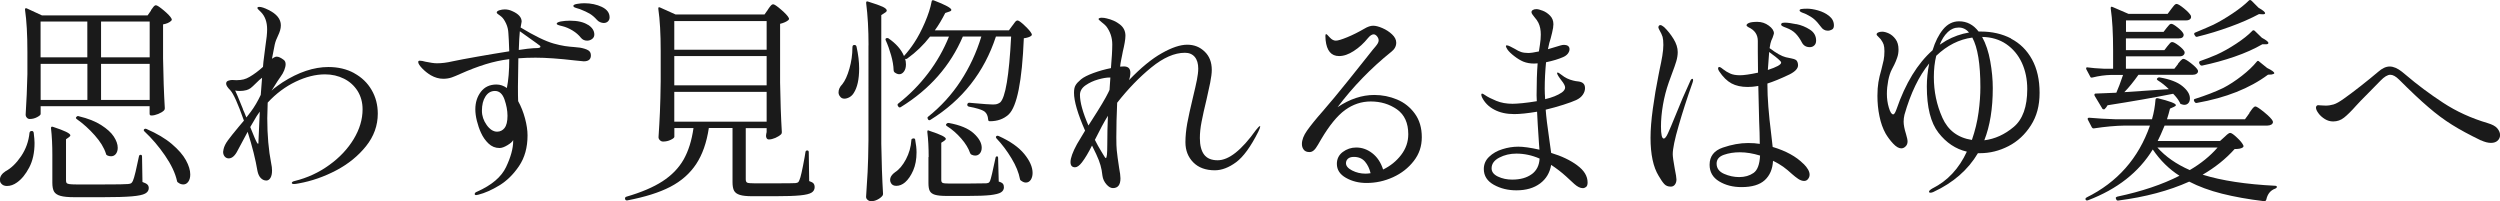 <?xml version="1.0" encoding="UTF-8"?>
<svg id="_レイヤー_2" data-name="レイヤー 2" xmlns="http://www.w3.org/2000/svg" viewBox="0 0 356.75 28.71">
  <defs>
    <style>
      .cls-1 {
        fill: #1a1a1a;
        stroke-width: 0px;
      }
    </style>
  </defs>
  <g id="mv">
    <g>
      <path class="cls-1" d="M4.5,18.69h.06c.12,0,.21.08.25.25.08.66.12,1.15.12,1.46,0,1.36-.25,2.53-.76,3.5-.51.97-1.09,1.68-1.75,2.14-.46.33-.93.5-1.43.5-.35,0-.62-.11-.81-.34-.08-.08-.13-.18-.16-.28-.02-.06-.03-.15-.03-.28,0-.45.27-.86.81-1.21.81-.43,1.54-1.15,2.22-2.15.67-1,1.07-2.11,1.19-3.33.04-.17.13-.25.28-.25ZM21.54,1.46c.06-.08.17-.22.31-.42.14-.2.28-.29.4-.29.17,0,.54.25,1.13.74.59.5.96.89,1.1,1.18.06.1.04.21-.06.31-.27.25-.65.41-1.15.5v4.87c.04,2.58.12,4.95.25,7.1,0,.12-.04.23-.12.31-.19.19-.46.35-.82.5-.36.14-.68.22-.95.22h-.03c-.17,0-.25-.08-.25-.25v-1.08H5.8v1.12c0,.12-.17.27-.51.45-.34.18-.69.26-1.04.26-.17,0-.31-.06-.42-.19-.11-.12-.17-.27-.17-.43.12-1.92.21-3.84.25-5.77v-3.19c0-2.44-.11-4.44-.34-6.01v-.06c0-.08.03-.13.08-.15.05-.02.12-.01.2.03l2.14.99h15.07l.5-.71ZM12.46,8.18V3.07h-6.67v5.11h6.67ZM5.8,9.11v5.15h6.67v-5.15h-6.67ZM7.47,22.13c0-1.43-.06-2.7-.19-3.81v-.06c0-.17.09-.22.28-.16,1.65.54,2.48.94,2.48,1.21,0,.08-.07.18-.22.28l-.4.28v5.86c0,.19.03.32.09.39.06.07.19.12.39.15.2.03.53.05,1.01.05h3.81c2.05,0,3.23-.02,3.56-.06.21-.02.35-.06.43-.11.08-.05.17-.16.25-.33.1-.21.23-.65.39-1.32.15-.67.31-1.4.48-2.19.02-.14.1-.22.25-.22.12,0,.19.08.19.25l.06,3.63c.35.12.59.25.71.37.12.12.19.29.19.5,0,.33-.17.59-.51.78-.34.19-.98.32-1.91.4-.93.08-2.31.12-4.15.12h-4.03c-.89,0-1.56-.06-2-.19-.44-.12-.75-.33-.91-.6s-.25-.7-.25-1.26v-3.97ZM10.91,16.68l.03-.03c.1-.1.21-.12.31-.06,1.3.31,2.37.73,3.19,1.26.83.53,1.43,1.07,1.8,1.64.37.57.56,1.1.56,1.6,0,.35-.09.64-.26.87-.18.23-.41.34-.7.34-.19,0-.36-.04-.53-.12-.1-.04-.17-.12-.19-.25-.27-.85-.8-1.72-1.6-2.62-.8-.9-1.65-1.67-2.56-2.31-.14-.1-.17-.21-.06-.31ZM21.36,8.18V3.07h-6.94v5.11h6.94ZM14.42,9.11v5.15h6.94v-5.15h-6.94ZM20.58,18.44c.08-.08.2-.09.34-.03,1.47.64,2.67,1.35,3.6,2.14.93.79,1.6,1.56,2.01,2.31.41.75.62,1.43.62,2.03,0,.43-.09.78-.28,1.04-.19.26-.42.39-.71.39-.25,0-.49-.08-.71-.25-.1-.04-.17-.12-.19-.25-.25-1.12-.82-2.33-1.72-3.64-.9-1.31-1.88-2.45-2.93-3.43-.12-.12-.13-.23-.03-.31Z"/>
      <path class="cls-1" d="M50.55,10.45c1.06.58,1.89,1.37,2.48,2.39.59,1.01.88,2.14.88,3.38,0,1.69-.56,3.24-1.67,4.63-1.12,1.4-2.54,2.55-4.26,3.46-1.73.91-3.51,1.53-5.35,1.86-.31.06-.53.09-.65.09-.23,0-.34-.05-.34-.15,0-.12.13-.22.4-.28,1.82-.45,3.47-1.21,4.94-2.28,1.48-1.06,2.64-2.3,3.49-3.7.85-1.41,1.27-2.82,1.27-4.25,0-.99-.24-1.86-.71-2.62-.48-.75-1.12-1.34-1.94-1.75-.82-.41-1.72-.62-2.71-.62-1.34,0-2.74.35-4.2,1.05-1.46.7-2.79,1.69-3.98,2.98-.04.99-.06,1.74-.06,2.23,0,2.42.19,4.57.56,6.45.08.35.12.69.12,1.02,0,.45-.08.81-.23,1.05s-.35.37-.57.37c-.31,0-.58-.12-.81-.36-.23-.24-.38-.57-.47-1.01-.27-1.61-.73-3.47-1.4-5.58-.31.56-.79,1.45-1.43,2.67-.37.74-.8,1.12-1.27,1.12-.23,0-.42-.09-.57-.26-.15-.18-.23-.4-.23-.67,0-.08.02-.21.06-.37.08-.39.29-.82.62-1.27.33-.45.86-1.12,1.58-1.98l.71-.84c-.85-2.42-1.5-3.86-1.95-4.34-.39-.39-.59-.7-.59-.93,0-.21.1-.35.29-.42.2-.07.39-.11.57-.11l.59.03c.41,0,.76-.04,1.04-.11.28-.07.56-.19.85-.36.64-.37,1.28-.85,1.92-1.43.04-.33.06-.57.06-.71l.28-2.2c.17-1.07.25-1.89.25-2.45,0-1.05-.3-1.88-.9-2.48-.06-.06-.16-.15-.29-.28-.13-.12-.2-.22-.2-.28,0-.1.09-.16.28-.16.29,0,.72.14,1.3.43,1.18.58,1.77,1.31,1.77,2.2,0,.25-.04.49-.11.73-.07.24-.16.46-.26.67-.25.5-.41.94-.5,1.33-.25,1.24-.38,1.92-.4,2.05l.12-.09c.21-.14.39-.22.56-.22.25,0,.57.14.96.43.21.14.31.36.31.65,0,.25-.07.54-.2.87-.13.33-.31.63-.51.9-.17.21-.6.88-1.3,2.01l.34-.31c.27-.21.67-.5,1.21-.87,2.29-1.47,4.48-2.2,6.57-2.2,1.38,0,2.61.29,3.67.87ZM34.66,15.59c.12.25.29.64.5,1.18-.04.04.17-.23.62-.81.54-.72,1.01-1.53,1.43-2.42l.19-2.45c-.23.17-.53.43-.9.81-.31.31-.55.53-.73.67-.18.13-.38.23-.6.29-.29.08-.61.12-.96.12-.23,0-.44-.02-.65-.06.1.19.48,1.07,1.12,2.67ZM36.95,18.66c.04-1.2.08-2.11.12-2.73-.27.37-.41.58-.43.62l-.93,1.58c.48,1.22.8,1.96.96,2.23.06.1.11.16.16.16s.06-.18.06-.53l.06-1.33Z"/>
      <path class="cls-1" d="M83.95,7.18c.25.16.37.4.37.73,0,.56-.34.84-1.02.84-.02,0-.42-.04-1.21-.12-2.31-.27-4.21-.4-5.67-.4-.87,0-1.68.03-2.45.09-.04,1.78-.06,3.13-.06,4.06,0,.99.01,1.67.03,2.05.41.74.74,1.57.98,2.46.24.9.36,1.71.36,2.43,0,1.72-.4,3.17-1.21,4.37-.81,1.2-1.75,2.12-2.82,2.77-1.07.65-2.07,1.09-2.98,1.32-.14.04-.25.06-.31.06-.14,0-.22-.05-.22-.15,0-.14.11-.26.34-.34,2.09-.93,3.47-2.1,4.14-3.52.67-1.42,1.01-2.65,1.01-3.7v-.15c-.1.23-.38.48-.82.74-.44.27-.82.4-1.13.4-.6,0-1.12-.21-1.57-.64-.44-.42-.8-.93-1.07-1.53-.25-.54-.44-1.11-.59-1.71-.15-.6-.22-1.15-.22-1.64,0-.97.26-1.8.79-2.5.53-.69,1.27-1.04,2.22-1.04.54,0,1.03.17,1.49.5.23-1.1.34-2.47.34-4.12-1.16.14-2.29.39-3.39.73s-2.31.8-3.61,1.38c-.45.21-.86.37-1.21.5-.35.12-.75.19-1.21.19-.6,0-1.19-.17-1.77-.5-.45-.27-.87-.6-1.24-.99-.37-.39-.56-.69-.56-.9,0-.12.07-.19.22-.19.21,0,.49.05.84.15.68.14,1.22.22,1.61.22.68,0,1.43-.09,2.23-.28.79-.17,1.97-.39,3.55-.67,1.58-.28,3.09-.53,4.54-.76-.04-1.22-.08-2.07-.12-2.54-.02-.52-.13-1-.34-1.44-.21-.44-.42-.76-.65-.95-.15-.12-.29-.24-.45-.34-.15-.1-.23-.19-.23-.25,0-.14.13-.26.39-.34.26-.08.51-.12.76-.12.37,0,.73.08,1.08.25.89.39,1.33.89,1.33,1.49,0,.08-.05.36-.15.84,1.98,1.2,3.55,1.96,4.71,2.29.58.17,1.12.28,1.61.36.5.07.93.12,1.3.14.52.04.81.07.87.09.54.1.93.23,1.18.39ZM72,18.26c.28-.35.42-.93.42-1.74,0-.74-.15-1.52-.43-2.33-.29-.81-.74-1.21-1.36-1.21-.56,0-1.01.26-1.35.78-.34.52-.51,1.2-.51,2.05,0,.72.23,1.4.68,2.03.45.63.95.95,1.49.95.43,0,.79-.18,1.07-.53ZM76.55,6.87c.2-.01.34-.03.43-.06s.14-.08.14-.14c0-.08-.07-.17-.2-.25-.13-.08-.22-.14-.26-.19l-2.48-1.77c-.06.58-.11,1.47-.15,2.67.93-.14,1.62-.23,2.08-.25.1,0,.25,0,.45-.02ZM83.9,3.53c.61.39.91.86.91,1.4,0,.27-.11.48-.33.64-.22.16-.45.23-.7.23-.37,0-.67-.14-.9-.43-.31-.39-.7-.73-1.18-1.02-.48-.29-.96-.5-1.46-.62-.27-.06-.47-.12-.6-.17-.13-.05-.2-.11-.2-.17,0-.14.2-.25.59-.33.39-.07.83-.11,1.3-.11,1.1,0,1.95.2,2.56.59ZM85.89.99c.73.35,1.1.85,1.1,1.49,0,.23-.08.42-.23.57-.16.15-.36.23-.6.23-.17,0-.34-.04-.53-.12-.19-.08-.34-.2-.46-.34-.33-.37-.67-.66-1.02-.87-.35-.21-.82-.42-1.4-.65-.15-.04-.3-.09-.46-.14-.17-.05-.28-.1-.36-.14-.07-.04-.11-.1-.11-.19,0-.12.19-.22.56-.28s.7-.09.99-.09c.95,0,1.79.18,2.53.53Z"/>
      <path class="cls-1" d="M109.58,1.36c.04-.06.11-.17.22-.31.1-.14.2-.25.28-.33.08-.07.17-.11.25-.11.17,0,.54.25,1.13.76.59.51.96.9,1.1,1.19.06.1.04.21-.06.31-.27.23-.66.4-1.18.53v8.37c.04,2.58.12,4.95.25,7.1,0,.12-.04.23-.12.31-.21.19-.48.35-.81.5-.33.14-.64.22-.93.22-.23,0-.36-.16-.4-.47l.03-.31s.02-.07.06-.28v-.56h-2.98v7.32c0,.25.07.4.22.47.14.06.49.09,1.02.09h3.01c1.61,0,2.55-.01,2.82-.03.19-.02.31-.06.39-.11.07-.05.14-.16.2-.33.17-.35.41-1.44.74-3.26.04-.33.08-.58.12-.74.02-.14.1-.22.25-.22s.22.08.22.25l.06,4.12c.31.1.52.22.62.34.1.12.16.3.16.53,0,.33-.15.59-.43.77-.29.19-.83.32-1.63.4-.8.08-1.98.12-3.55.12h-3.29c-.79,0-1.38-.06-1.78-.19-.4-.12-.68-.33-.82-.6-.15-.28-.22-.69-.22-1.22v-7.72h-3.38c-.31,2.07-.91,3.78-1.8,5.13-.89,1.35-2.12,2.44-3.7,3.26-1.58.82-3.63,1.46-6.15,1.94h-.06c-.12,0-.21-.07-.25-.22v-.06c0-.12.06-.21.19-.25,2.13-.62,3.85-1.35,5.16-2.2s2.31-1.88,3.01-3.1c.69-1.22,1.16-2.72,1.41-4.49h-2.73v1.24c0,.12-.17.27-.51.43-.34.17-.71.25-1.1.25-.17,0-.32-.06-.45-.19-.13-.12-.2-.27-.2-.43.08-1.2.15-2.39.2-3.57.05-1.18.09-2.66.11-4.43v-4.31c0-2.44-.11-4.44-.34-6.01v-.06c0-.08.02-.13.06-.16.04-.02.1-.01.19.03l2.2.99h12.71l.5-.71ZM109.4,7.1V3.01h-13.18v4.09h13.18ZM96.22,12.18h13.18v-4.18h-13.18v4.18ZM109.4,13.11h-13.18v4.25h13.18v-4.25Z"/>
      <path class="cls-1" d="M121.89,6.42h.06c.14,0,.24.08.28.25.25,1.12.37,2.15.37,3.1,0,1.55-.26,2.72-.77,3.5-.15.25-.34.44-.59.59-.25.14-.5.22-.74.22-.27,0-.48-.1-.62-.31-.15-.17-.22-.36-.22-.59,0-.41.18-.8.53-1.15.39-.48.73-1.22,1.02-2.23.29-1.01.43-2.02.43-3.01,0-.25.08-.37.25-.37ZM123.94,6.48c0-2.25-.11-4.27-.34-6.04v-.06c0-.17.09-.22.28-.15,1.01.31,1.71.56,2.09.74.38.19.57.36.57.53,0,.1-.08.21-.25.31l-.53.34v18.38c.04,2.56.12,4.94.25,7.13,0,.1-.03.2-.09.28-.17.21-.4.39-.7.54-.3.16-.6.23-.91.23-.19,0-.35-.06-.5-.19-.15-.12-.22-.27-.22-.43.08-1.22.16-2.4.22-3.55.06-1.15.1-2.65.12-4.51V6.48ZM144.49,3.63c.06-.08.17-.22.31-.42.14-.2.28-.29.4-.29.17,0,.51.24,1.02.73.52.49.85.87.99,1.16.06.1.04.21-.06.31-.23.17-.58.28-1.05.34-.25,6.12-.97,9.74-2.17,10.88-.7.64-1.59.96-2.67.96-.17,0-.25-.08-.25-.25-.04-.52-.21-.89-.5-1.12-.19-.14-.49-.28-.9-.4-.41-.12-.86-.23-1.33-.31-.17-.04-.25-.13-.25-.28v-.03c.04-.17.13-.25.28-.25l.68.06c1.36.12,2.25.19,2.67.19.27,0,.47-.02.6-.06.13-.04.28-.11.45-.22.76-.66,1.29-3.8,1.58-9.42h-2.17c-1.67,5.1-4.79,9.07-9.36,11.9-.15.08-.26.05-.34-.09v-.03c-.1-.14-.09-.26.03-.34,1.82-1.45,3.36-3.14,4.63-5.08,1.27-1.94,2.26-4.06,2.96-6.36h-2.64c-1.78,4.17-4.73,7.53-8.87,10.08-.14.08-.26.05-.34-.09l-.06-.09c-.08-.14-.06-.26.06-.34,1.59-1.24,3.01-2.68,4.25-4.31,1.24-1.63,2.23-3.38,2.98-5.24h-2.7c-.93,1.2-2.01,2.24-3.25,3.13-.12.08-.21.1-.25.06l-.06-.03c.08.25.12.52.12.81,0,.41-.09.75-.28,1.01-.19.26-.41.39-.68.39-.21,0-.43-.09-.68-.28-.08-.08-.12-.19-.12-.31-.02-.64-.14-1.35-.36-2.12-.22-.78-.47-1.48-.76-2.12-.04-.06-.05-.12-.03-.19s.05-.1.09-.12c.14-.04.26-.03.34.03,1.07.74,1.81,1.58,2.2,2.51.56-.62,1.04-1.25,1.46-1.89.54-.81,1.04-1.77,1.52-2.88.48-1.12.8-2.11.96-2.98.02-.19.12-.25.31-.19,1.67.64,2.51,1.1,2.51,1.36,0,.1-.1.19-.31.25l-.56.19c-.46.91-.95,1.74-1.49,2.48h10.57l.5-.68ZM130.29,19.75h.06c.17,0,.25.07.25.22.12.62.19,1.21.19,1.77,0,.99-.16,1.86-.48,2.59-.32.73-.71,1.3-1.16,1.69-.39.33-.81.5-1.24.5-.37,0-.63-.13-.77-.4-.08-.14-.12-.29-.12-.43,0-.41.24-.79.71-1.12.58-.37,1.1-.99,1.55-1.84.45-.86.71-1.76.77-2.71,0-.17.08-.25.25-.25ZM132.52,22.41c0-1.32-.06-2.51-.19-3.57v-.06c0-.19.09-.23.28-.12.87.29,1.48.52,1.83.7.35.18.53.33.53.45,0,.08-.07.18-.22.28l-.43.28v5.33c0,.21.07.34.2.4.13.06.44.09.91.09h2.7l2.6-.03c.17-.02.28-.05.36-.09.07-.04.14-.13.2-.28.12-.29.38-1.37.77-3.26.02-.14.09-.22.22-.22.1,0,.15.08.15.25l.09,3.35c.29.08.49.19.59.31.1.12.15.29.15.5,0,.31-.14.55-.42.73-.28.18-.79.3-1.52.39-.73.08-1.81.12-3.24.12h-3.01c-.74,0-1.3-.06-1.66-.17-.36-.11-.6-.29-.73-.54s-.19-.62-.19-1.12v-3.72ZM135.07,17.67c.08-.1.2-.14.34-.12,1.59.29,2.77.78,3.53,1.47.76.69,1.15,1.38,1.15,2.06,0,.33-.09.6-.26.81-.18.21-.4.31-.67.31-.17,0-.33-.04-.5-.12-.08-.02-.16-.09-.22-.22-.23-.68-.65-1.38-1.27-2.09s-1.3-1.31-2.05-1.78c-.15-.1-.17-.21-.06-.31ZM142.17,19.44c.08-.08.2-.09.34-.03,1.65.74,2.87,1.6,3.66,2.57.79.97,1.18,1.87,1.18,2.7,0,.39-.09.72-.26.98-.18.26-.41.39-.7.39-.21,0-.42-.08-.65-.25-.1-.04-.17-.12-.19-.25-.17-.91-.57-1.9-1.21-2.96-.64-1.06-1.35-2.01-2.14-2.84-.1-.12-.11-.23-.03-.31Z"/>
      <path class="cls-1" d="M179.83,18.07c0,.1-.09.35-.28.74-1.07,2.13-2.13,3.58-3.16,4.34-1.03.76-2.05,1.15-3.04,1.15-1.3,0-2.33-.38-3.07-1.13-.74-.75-1.12-1.71-1.12-2.87,0-.85.09-1.75.26-2.7.18-.95.44-2.15.79-3.6.27-1.12.47-1.98.59-2.6s.19-1.16.19-1.61c0-.72-.17-1.28-.5-1.67-.33-.39-.8-.59-1.4-.59-1.49,0-3.08.7-4.79,2.09-1.71,1.39-3.33,3.07-4.88,5.04-.08,1.76-.12,3.41-.12,4.96,0,.83.02,1.43.06,1.8.06.64.18,1.49.34,2.54.12.64.19,1.14.19,1.49,0,.93-.36,1.39-1.08,1.39-.31,0-.62-.18-.93-.54s-.5-.77-.56-1.22c-.06-.56-.15-1.06-.28-1.5-.12-.44-.33-.98-.62-1.6l-.59-1.21c-.5.99-.97,1.79-1.43,2.39-.37.48-.7.71-.99.71-.43,0-.65-.25-.65-.74,0-.58.31-1.44.93-2.57.52-.89.9-1.53,1.15-1.92-1.05-2.4-1.58-4.2-1.58-5.39,0-.48.07-.84.22-1.08.14-.25.4-.53.77-.84s.97-.61,1.78-.91c.82-.3,1.65-.53,2.5-.7.12-1.41.19-2.53.19-3.38,0-.97-.29-1.84-.87-2.6-.12-.14-.34-.34-.64-.57-.3-.24-.45-.39-.45-.45s.05-.11.14-.14c.09-.03.19-.05.29-.05.25,0,.49.03.71.09.74.17,1.38.45,1.91.87.53.41.79.95.79,1.61,0,.27-.04.6-.11,1.01-.07.4-.16.81-.26,1.22-.04.21-.08.41-.12.62-.04.21-.08.4-.12.59-.04.17-.07.33-.09.5-.02.17-.04.32-.06.47.14-.02.32-.03.53-.03.62,0,.93.3.93.9,0,.33-.06.68-.19,1.05,1.69-1.76,3.25-3.04,4.68-3.84,1.43-.81,2.63-1.21,3.63-1.21s1.8.33,2.48.98c.68.65,1.02,1.52,1.02,2.62,0,.45-.08,1.07-.23,1.84-.16.77-.33,1.56-.51,2.34-.31,1.28-.55,2.35-.71,3.19-.17.85-.25,1.63-.25,2.36,0,1.05.21,1.84.62,2.37.41.53,1.05.79,1.92.79,1.59,0,3.41-1.44,5.46-4.31.29-.37.48-.56.56-.56.04,0,.06.03.06.09ZM155.31,17.92l.5-.78c1.2-1.86,1.97-3.16,2.33-3.91l.19-.4.12-1.77h-.12c-.41,0-.96.09-1.63.28-.67.19-1.27.47-1.8.84-.53.37-.79.83-.79,1.36,0,1.05.4,2.51,1.21,4.37ZM157.96,22.1c.03-.31.05-.81.05-1.49,0-1.41.03-2.77.09-4.09-.54.87-1.16,2.02-1.86,3.44.29.58.6,1.14.93,1.67.08.12.2.31.34.56.14.25.24.37.28.37.08,0,.14-.16.17-.47Z"/>
      <path class="cls-1" d="M199.36,14.2c1.03.43,1.88,1.11,2.54,2.02.66.91.99,2.03.99,3.35s-.38,2.42-1.15,3.41c-.77.99-1.75,1.76-2.96,2.31-1.21.55-2.46.82-3.77.82-1.1,0-2.08-.24-2.94-.73-.87-.49-1.3-1.15-1.3-2,0-.7.28-1.27.84-1.69.56-.42,1.2-.64,1.92-.64.83,0,1.59.27,2.29.81.7.54,1.22,1.31,1.55,2.33,1.03-.5,1.89-1.19,2.57-2.08.68-.89,1.02-1.87,1.02-2.95,0-1.61-.54-2.79-1.61-3.55-1.07-.75-2.32-1.13-3.75-1.13-1.32,0-2.54.41-3.66,1.22-1.12.82-2.25,2.21-3.41,4.17-.1.17-.26.43-.46.79-.21.36-.4.63-.59.79-.19.17-.39.25-.62.25-.37,0-.65-.11-.82-.34-.18-.23-.26-.5-.26-.81,0-.58.24-1.21.73-1.91.49-.69,1.22-1.61,2.22-2.74,1.01-1.16,2.22-2.61,3.63-4.37,1.41-1.76,2.26-2.83,2.57-3.22l.96-1.21c.1-.12.23-.28.39-.46.16-.19.27-.35.34-.48.07-.13.11-.26.11-.39,0-.21-.08-.4-.23-.59-.16-.19-.32-.28-.48-.28-.25,0-.52.18-.81.53-.6.74-1.27,1.36-2.02,1.84-.74.49-1.45.73-2.11.73-1.12,0-1.76-.76-1.92-2.29l-.03-.59c0-.17.04-.25.12-.25.06,0,.24.17.53.5.27.29.55.43.84.43s.83-.16,1.61-.48c.79-.32,1.6-.73,2.45-1.22.48-.29.9-.43,1.27-.43.35,0,.79.11,1.32.34.53.23.99.53,1.38.9s.59.76.59,1.18c0,.52-.25.96-.74,1.33-2.87,2.31-5.42,4.94-7.63,7.87,1.74-1.16,3.48-1.74,5.24-1.74,1.14,0,2.22.22,3.25.65ZM195.58,24.71c-.15-.64-.41-1.19-.79-1.64-.38-.45-.91-.68-1.6-.68-.37,0-.65.09-.84.26-.19.18-.28.39-.28.64,0,.39.29.74.88,1.04.59.3,1.22.45,1.91.45.19,0,.42-.02.71-.06Z"/>
      <path class="cls-1" d="M225.06,23.59c.99.72,1.49,1.54,1.49,2.45,0,.31-.07.52-.22.64-.14.11-.3.17-.46.17-.37,0-.77-.2-1.21-.59-.1-.1-.49-.46-1.16-1.07-.67-.61-1.39-1.16-2.15-1.66-.19,1.12-.71,2-1.58,2.65s-1.99.98-3.38.98c-1.2,0-2.27-.26-3.22-.79-.95-.53-1.43-1.28-1.43-2.25,0-.68.25-1.27.76-1.75.51-.49,1.14-.85,1.89-1.08.75-.24,1.51-.36,2.28-.36.72,0,1.73.14,3.01.43l-.06-.77c-.15-2.17-.24-3.72-.28-4.65-1.36.23-2.45.34-3.25.34-1.12,0-2.07-.21-2.87-.64-.8-.42-1.38-1.02-1.75-1.78-.06-.17-.09-.28-.09-.34,0-.1.04-.16.12-.16.06,0,.13.03.22.09.08.06.14.1.19.12.39.27.93.54,1.61.82.68.28,1.46.42,2.33.42.29,0,.75-.03,1.4-.09.64-.06,1.32-.16,2.05-.28-.02-.21-.03-.49-.03-.84,0-1.78.05-3.3.15-4.56-.1.02-.27.03-.5.03-.56,0-1.07-.09-1.55-.28-.39-.17-.82-.42-1.27-.77-.46-.35-.79-.67-.99-.96-.14-.23-.22-.38-.22-.47s.04-.12.12-.12c.12,0,.29.05.5.16l.65.34c.33.21.63.36.9.45.27.09.61.14,1.02.14.33,0,.84-.07,1.52-.22.02-.14.07-.47.15-.98.08-.51.12-.99.12-1.44,0-.64-.11-1.2-.34-1.67-.12-.25-.32-.53-.59-.84-.1-.12-.2-.25-.28-.37s-.12-.23-.12-.31c0-.12.07-.23.2-.31.13-.08.3-.12.51-.12s.51.08.9.23c.39.15.74.39,1.05.71.31.32.47.73.47,1.22,0,.29-.06.7-.19,1.22-.12.53-.26,1.02-.4,1.47l-.19.87,1.77-.53c.19-.06.36-.09.53-.09.23,0,.41.05.56.15.14.1.22.26.22.47s-.08.41-.23.62c-.16.21-.38.37-.67.5-.66.29-1.48.54-2.45.74-.12,1.24-.19,2.5-.19,3.78,0,.41.02.91.06,1.49.99-.23,1.79-.55,2.39-.96.31-.23.46-.47.46-.71s-.19-.6-.56-1.05c-.04-.06-.1-.14-.17-.23-.07-.09-.14-.19-.2-.29-.14-.23-.22-.38-.22-.47,0-.06.03-.09.09-.09.08,0,.27.11.56.34.48.39,1.03.66,1.67.81.23.06.46.1.71.12.33.04.58.14.74.31.14.14.22.36.22.65,0,.31-.1.62-.31.93s-.53.57-.96.77c-.41.19-1.02.41-1.83.67-.81.26-1.64.49-2.51.7.06.93.24,2.39.53,4.37l.25,1.8c1.49.45,2.73,1.04,3.72,1.77ZM218.58,24.86c.7-.52,1.07-1.26,1.12-2.23-1.1-.48-2.2-.71-3.32-.71-.89,0-1.7.19-2.43.57-.73.38-1.1.89-1.1,1.53,0,.5.3.89.91,1.18.61.29,1.29.43,2.03.43,1.16,0,2.09-.26,2.79-.78Z"/>
      <path class="cls-1" d="M241.61,11.41c0,.08-.03.22-.09.4-.77,2.17-1.43,4.22-1.98,6.14-.56,1.92-.84,3.28-.84,4.06,0,.31.09.98.28,2.02.17.83.25,1.35.25,1.58,0,.29-.07.53-.22.73-.15.2-.34.29-.59.29-.39,0-.7-.12-.93-.37-.23-.25-.5-.64-.81-1.18-.76-1.24-1.15-3.05-1.15-5.42,0-1.16.11-2.54.33-4.15s.49-3.22.82-4.84c.08-.37.13-.64.16-.81.14-.64.27-1.27.37-1.88.1-.61.15-1.13.15-1.57,0-.52-.04-.9-.11-1.15-.07-.25-.24-.61-.51-1.09-.06-.12-.09-.22-.09-.28,0-.08.03-.15.08-.22.05-.06.12-.09.2-.09.12,0,.3.09.53.28.5.48.95,1.04,1.35,1.69.4.65.6,1.28.6,1.88,0,.41-.07.85-.2,1.3-.13.45-.35,1.06-.64,1.83l-.43,1.18c-.37,1.05-.65,2.13-.84,3.24-.19,1.11-.28,2.13-.28,3.08,0,1.14.13,1.71.4,1.71.17,0,.37-.25.6-.76.24-.51.58-1.33,1.04-2.46.68-1.72,1.4-3.38,2.14-4.99.08-.21.19-.31.31-.31.06,0,.09.05.09.15ZM257.36,23.37c.58.58.87,1.1.87,1.55,0,.23-.07.43-.22.62-.14.19-.33.28-.56.28-.27,0-.55-.1-.84-.29-.29-.2-.58-.42-.87-.68-.29-.26-.51-.45-.65-.57-.41-.35-.84-.65-1.27-.9-.29-.17-.56-.31-.81-.43-.06,1.18-.46,2.1-1.18,2.76-.72.66-1.83.99-3.32.99-1.22,0-2.28-.27-3.19-.82-.91-.55-1.36-1.34-1.36-2.37,0-1.2.63-2.02,1.89-2.45,1.26-.43,2.46-.65,3.6-.65.62,0,1.18.04,1.67.12,0-.54-.01-1.09-.03-1.64s-.04-1.1-.06-1.61l-.12-5.02c-.19.04-.46.08-.84.12-.14.02-.37.03-.68.03-.91,0-1.68-.17-2.31-.51-.63-.34-1.21-.91-1.75-1.72-.1-.14-.16-.28-.16-.4,0-.14.06-.22.19-.22.06,0,.16.05.29.14.13.09.22.16.26.2.29.23.61.42.98.59.36.17.83.25,1.41.25.54,0,1.4-.12,2.57-.37-.02-.7-.03-1.68-.03-2.95v-1.58c0-.89-.44-1.54-1.33-1.95-.19-.1-.28-.2-.28-.28,0-.12.12-.24.36-.34.24-.1.64-.15,1.19-.15.6,0,1.14.18,1.63.54.49.36.73.73.73,1.1,0,.04-.06.25-.19.62-.15.29-.25.57-.31.84-.08.39-.12.61-.12.65.95.72,1.73,1.16,2.32,1.3.19.04.44.09.76.16.32.06.54.13.67.22.12.08.21.21.25.37.04.12.06.26.06.4,0,.45-.4.89-1.21,1.3-1.3.62-2.36,1.05-3.16,1.3v.19c0,1.86.18,4.17.53,6.94.04.31.11.95.22,1.92,1.88.56,3.35,1.36,4.4,2.42ZM250.23,24.68c.56-.39.87-1.22.93-2.48-1.01-.31-1.97-.47-2.88-.47-.83,0-1.59.12-2.28.36-.69.24-1.04.66-1.04,1.26,0,.66.36,1.15,1.07,1.46s1.43.46,2.15.46c.81,0,1.49-.2,2.05-.59ZM252.28,9.98c1.26-.41,1.89-.76,1.89-1.05,0-.1-.14-.27-.42-.51-.28-.24-.53-.44-.76-.6-.23-.17-.4-.3-.53-.4l-.19,2.57ZM256.34,3.44c.7.14,1.35.41,1.94.79.59.38.88.9.88,1.57,0,.29-.09.52-.26.68-.18.17-.39.25-.64.25-.52,0-.89-.22-1.12-.65-.27-.52-.57-.95-.9-1.29s-.77-.61-1.33-.82c-.06-.02-.18-.07-.36-.14-.18-.07-.29-.15-.36-.23-.04-.1-.03-.19.03-.25.06-.08.22-.12.46-.12.39,0,.94.07,1.64.22ZM259.44,1.49c.6.17,1.13.43,1.58.79.45.36.68.81.68,1.35,0,.29-.09.49-.28.59-.19.1-.38.16-.59.16-.41,0-.74-.19-.99-.56-.33-.45-.65-.81-.95-1.07-.3-.26-.69-.5-1.16-.73-.15-.06-.29-.12-.43-.17-.15-.05-.26-.11-.36-.17-.09-.06-.14-.12-.14-.19,0-.1.08-.17.25-.2.17-.03.44-.05.84-.05.43,0,.95.08,1.55.25Z"/>
      <path class="cls-1" d="M286.98,5.52c1.27.66,2.27,1.65,2.99,2.96.72,1.31,1.08,2.9,1.08,4.76s-.41,3.35-1.24,4.65-1.89,2.29-3.19,2.96c-1.3.67-2.66,1.01-4.06,1.01h-.31c-1.41,2.38-3.53,4.23-6.39,5.55-.15.06-.27.09-.37.09-.15,0-.22-.05-.22-.15,0-.12.17-.28.5-.47,2.15-1.07,3.78-2.82,4.9-5.24-1.59-.37-2.94-1.27-4.05-2.7-1.11-1.43-1.66-3.63-1.66-6.6,0-1.05.11-2.15.34-3.29-1.47,1.8-2.65,4.24-3.53,7.32-.08.33-.12.66-.12.99,0,.45.11,1.04.34,1.77.14.48.22.83.22,1.05,0,.29-.09.53-.28.71-.19.19-.39.28-.62.28-.35,0-.74-.23-1.16-.68-.42-.45-.78-.93-1.07-1.43-.39-.7-.69-1.53-.88-2.48-.2-.95-.29-1.92-.29-2.91,0-.74.05-1.39.14-1.94.09-.55.23-1.14.42-1.78.14-.56.25-1.02.33-1.38.07-.36.11-.78.11-1.26,0-.41-.04-.73-.11-.95-.07-.22-.21-.47-.42-.76-.1-.12-.23-.25-.37-.39-.15-.13-.22-.23-.22-.29,0-.12.08-.22.23-.29.15-.07.35-.11.57-.11.27,0,.58.08.95.25.36.17.68.44.96.82.28.38.42.87.42,1.47,0,.41-.06.8-.19,1.16-.12.36-.26.7-.42,1.02-.16.32-.26.53-.33.64-.23.43-.4.97-.53,1.61-.12.64-.19,1.28-.19,1.92s.09,1.31.28,1.95c.19.64.39.96.62.96.08,0,.17-.07.25-.22.08-.14.15-.31.22-.5,1.28-3.72,3-6.53,5.15-8.43.37-1.22.87-2.21,1.5-2.98.63-.76,1.39-1.15,2.28-1.15,1.12,0,2.05.49,2.79,1.46h.31c1.61,0,3.05.33,4.32.99ZM277.17,16.79c.81,1.81,2.21,2.87,4.22,3.18.45-1.3.77-2.61.95-3.94.18-1.32.26-2.52.26-3.6,0-3.29-.38-5.64-1.15-7.07-1.88.25-3.6,1.12-5.15,2.6-.23.93-.34,1.94-.34,3.04,0,2.05.4,3.97,1.21,5.78ZM277.93,4.6c-.47.44-.84,1.04-1.13,1.78.21-.14.52-.34.93-.59,1.03-.58,2.12-.96,3.25-1.15-.41-.48-.9-.71-1.46-.71-.6,0-1.13.22-1.6.67ZM287.35,18.12c1.29-1.08,1.94-2.89,1.94-5.41,0-1.38-.26-2.64-.77-3.75-.52-1.12-1.26-2-2.23-2.67-.97-.66-2.12-1-3.44-1.02.54.97.92,2.13,1.16,3.47.24,1.34.36,2.62.36,3.84,0,2.91-.4,5.39-1.21,7.44,1.51-.19,2.91-.82,4.2-1.91Z"/>
      <path class="cls-1" d="M320.97,16.12c.06-.08.15-.21.28-.39.12-.18.23-.31.33-.4.09-.09.18-.14.26-.14.17,0,.58.27,1.26.82.67.55,1.08.97,1.22,1.26.02.04.03.09.03.15,0,.14-.08.26-.23.36-.16.09-.35.14-.57.14h-14.66c-.41.99-.74,1.73-.99,2.2h8.9l.62-.56c.08-.08.21-.2.39-.36.18-.16.33-.23.45-.23.17,0,.49.22.96.67.48.44.77.81.9,1.1.06.12.03.23-.09.31-.12.08-.28.14-.47.17s-.41.05-.68.05c-1.26,1.41-2.78,2.62-4.56,3.66,2.73.85,6.18,1.37,10.35,1.58.08,0,.14.02.19.06.04.04.06.08.06.12-.02.08-.09.15-.22.22-.68.23-1.12.75-1.3,1.58-.06.17-.17.24-.31.22-2.25-.27-4.26-.63-6.01-1.07-1.76-.44-3.32-1.02-4.68-1.72-2.89,1.3-6.27,2.2-10.14,2.7h-.06c-.1,0-.18-.06-.22-.19l-.03-.06-.03-.12c0-.08.07-.14.22-.19,3.49-.74,6.45-1.74,8.87-2.98-1.47-.93-2.74-2.18-3.81-3.75-1.98,3.24-5.06,5.66-9.24,7.25-.17.06-.28.03-.34-.09-.02-.02-.03-.05-.03-.09,0-.08.05-.15.16-.22,4.4-2.17,7.42-5.59,9.05-10.26h-3.56c-1.32.02-2.8.15-4.43.4h-.09c-.08,0-.16-.05-.22-.16l-.56-1.08s-.03-.06-.03-.12c0-.1.07-.16.22-.16,1.14.1,2.4.18,3.78.22h5.18c.27-.93.43-1.86.5-2.79.02-.17.12-.24.31-.22,1.74.43,2.6.76,2.6.99,0,.08-.09.17-.28.25l-.56.25c-.1.43-.25.94-.43,1.52h11.13l.65-.9ZM310.81,9.08c.06-.08.18-.22.34-.4.17-.19.31-.28.43-.28.19,0,.54.21,1.07.62.53.41.85.74.98.99.02.04.03.09.03.16,0,.14-.07.26-.22.36s-.32.14-.53.14h-7.75c-.7.99-1.37,1.82-2.02,2.48l6.35-.43c-.48-.48-.99-.89-1.55-1.24-.17-.1-.2-.21-.09-.31.08-.1.2-.14.34-.12,1.45.25,2.53.66,3.24,1.24.71.58,1.07,1.16,1.07,1.74,0,.29-.07.52-.22.68-.15.17-.34.25-.59.25-.1,0-.24-.03-.4-.09-.12-.02-.2-.09-.22-.22-.21-.41-.53-.84-.96-1.27-2.71.54-5.83,1.09-9.36,1.64-.12.23-.27.41-.43.56-.02.02-.05.03-.09.03-.12,0-.21-.05-.25-.15l-1.08-1.8-.03-.12c0-.12.06-.19.19-.19l2.94-.12c.27-.6.59-1.45.96-2.54h-1.67c-.89.02-1.79.14-2.7.37-.17.04-.27,0-.31-.12l-.56-1.05-.03-.12c0-.14.08-.2.25-.15.52.08,1.3.14,2.36.19h1.24v-2.6c0-2.44-.11-4.44-.34-6.01v-.06c0-.17.08-.22.25-.15l2.29.99h5.58l.53-.71c.06-.08.17-.22.33-.42.16-.2.29-.29.42-.29.19,0,.54.22,1.07.65.53.43.85.79.98,1.05.02.1.02.21,0,.31-.12.23-.35.34-.68.34h-8.59v1.64h5.36l.43-.56c.06-.06.16-.18.29-.34.13-.17.26-.25.39-.25.17,0,.47.18.91.53.44.35.72.65.82.9l.03.12c0,.35-.25.53-.74.53h-7.5v1.67h5.49l.43-.56c.06-.06.16-.18.29-.34.13-.17.26-.25.39-.25.19,0,.5.17.95.51.44.34.72.64.82.88.02.1.01.21-.03.31-.12.23-.35.34-.68.34h-7.66v1.77h6.91l.53-.68ZM307.86,21.05c1.16,1.3,2.7,2.38,4.62,3.22,1.59-.93,2.91-2,3.97-3.22h-8.59ZM322.37,8.77l1.15.93c.68.33,1.02.58,1.02.74,0,.08-.12.14-.37.19l-.53.03c-2.6,1.94-5.99,3.29-10.17,4.03h-.09c-.08,0-.15-.05-.22-.16l-.06-.12s-.03-.06-.03-.12c0-.1.06-.17.19-.19,1.51-.48,2.84-.99,4-1.55.87-.45,1.75-1.03,2.64-1.72.89-.69,1.6-1.37,2.14-2.03.1-.14.22-.15.34-.03ZM321.28.09l1.02,1.02c.62.35.93.61.93.78,0,.1-.11.15-.34.15l-.53-.03c-1.2.64-2.58,1.25-4.14,1.81-1.56.57-3.11,1.04-4.63,1.41-.02.02-.06.03-.12.03-.1,0-.18-.05-.22-.15l-.09-.12c-.04-.06-.06-.13-.05-.2.01-.07.06-.12.14-.14,1.24-.52,2.11-.89,2.6-1.12.91-.45,1.83-1,2.77-1.63.94-.63,1.7-1.23,2.28-1.81.12-.12.25-.12.37,0ZM321.58,4.32c.07.01.13.04.17.08l1.02.99c.62.33.93.58.93.74,0,.12-.11.19-.34.19h-.53c-1.14.66-2.46,1.25-3.97,1.77-1.51.52-3.05.94-4.62,1.27h-.09c-.08,0-.15-.05-.22-.15l-.09-.16-.03-.12c0-.1.05-.18.15-.22.68-.23,1.46-.53,2.33-.9.91-.41,1.84-.93,2.81-1.57.96-.63,1.73-1.24,2.31-1.84.04-.06.1-.09.17-.08Z"/>
      <path class="cls-1" d="M354.02,20.03c-1.63-.79-3.01-1.53-4.12-2.23-1.12-.7-2.24-1.53-3.36-2.5-1.13-.96-2.52-2.27-4.17-3.92-.48-.48-.9-.71-1.27-.71-.39,0-.86.28-1.4.84l-1.64,1.67c-.93.93-1.54,1.56-1.83,1.89-.7.79-1.28,1.36-1.74,1.72-.45.36-.97.54-1.55.54-.41,0-.81-.11-1.18-.34-.37-.23-.68-.5-.91-.82-.24-.32-.36-.59-.36-.82,0-.08.03-.16.08-.23.05-.07.13-.11.23-.11.08,0,.22.01.42.03.2.02.42.03.67.03.37,0,.74-.06,1.12-.17.37-.11.86-.39,1.46-.82.62-.43,1.41-1.03,2.37-1.78.96-.75,1.79-1.43,2.5-2.03.58-.52,1.14-.78,1.67-.78s1.12.25,1.74.74l.56.46c1.65,1.41,3.43,2.73,5.32,3.97,1.89,1.24,4.01,2.21,6.37,2.91.64.19,1.1.43,1.36.74s.4.63.4.96c0,.31-.11.57-.34.79-.23.22-.55.33-.96.33s-.89-.12-1.43-.37Z"/>
    </g>
  </g>
</svg>